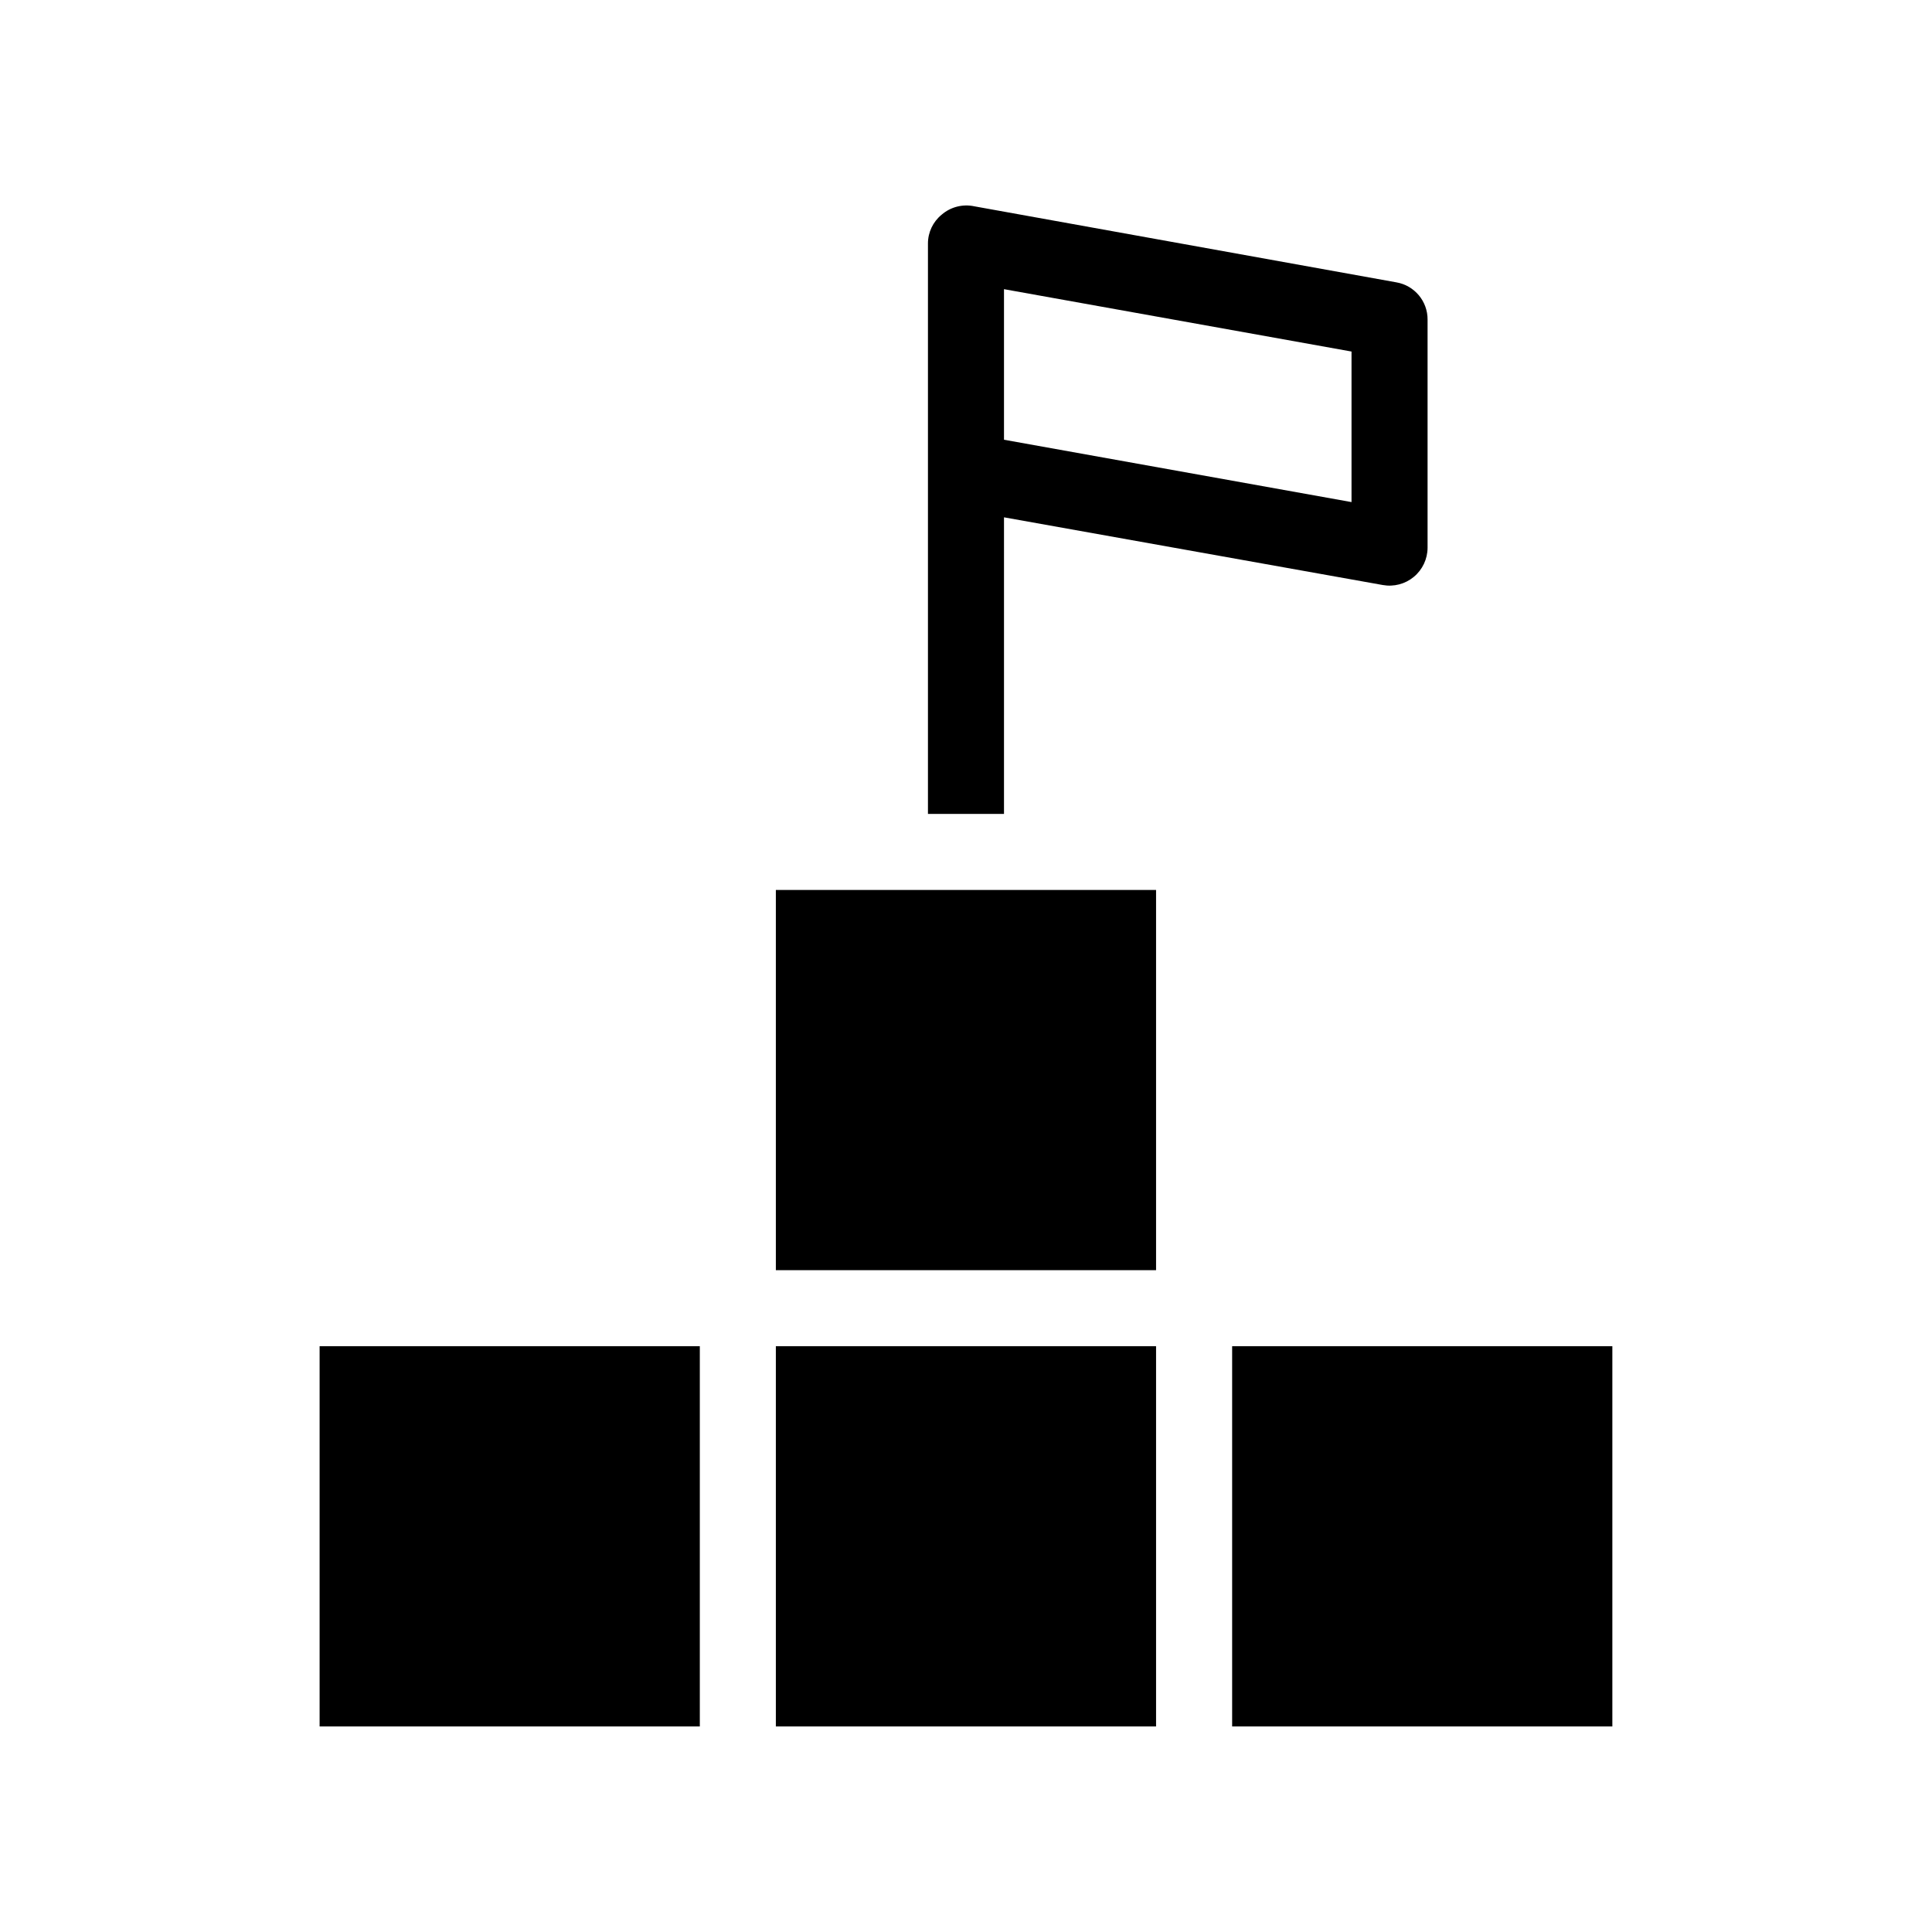 <?xml version="1.0" encoding="UTF-8"?>
<!-- Uploaded to: ICON Repo, www.svgrepo.com, Generator: ICON Repo Mixer Tools -->
<svg fill="#000000" width="800px" height="800px" version="1.1" viewBox="144 144 512 512" xmlns="http://www.w3.org/2000/svg">
 <path d="m571.29 500.76v100.76h-100.76v-100.76zm-221.68-20.152h100.76v-100.76h-100.76zm0 20.152v100.76h100.76v-100.76zm-120.91 100.76h100.76v-100.76h-100.76zm181.37-241.83h-20.152v-151.14c-0.008-2.969 1.328-5.781 3.629-7.656 2.379-2.059 5.59-2.879 8.664-2.219l111.85 20.152c4.797 0.828 8.293 5.008 8.262 9.875v60.457c-0.012 2.984-1.344 5.809-3.641 7.715-2.293 1.906-5.316 2.695-8.25 2.16l-100.36-17.938zm92.098-122.53-92.098-16.527v39.902l92.098 16.523z"/>
</svg>